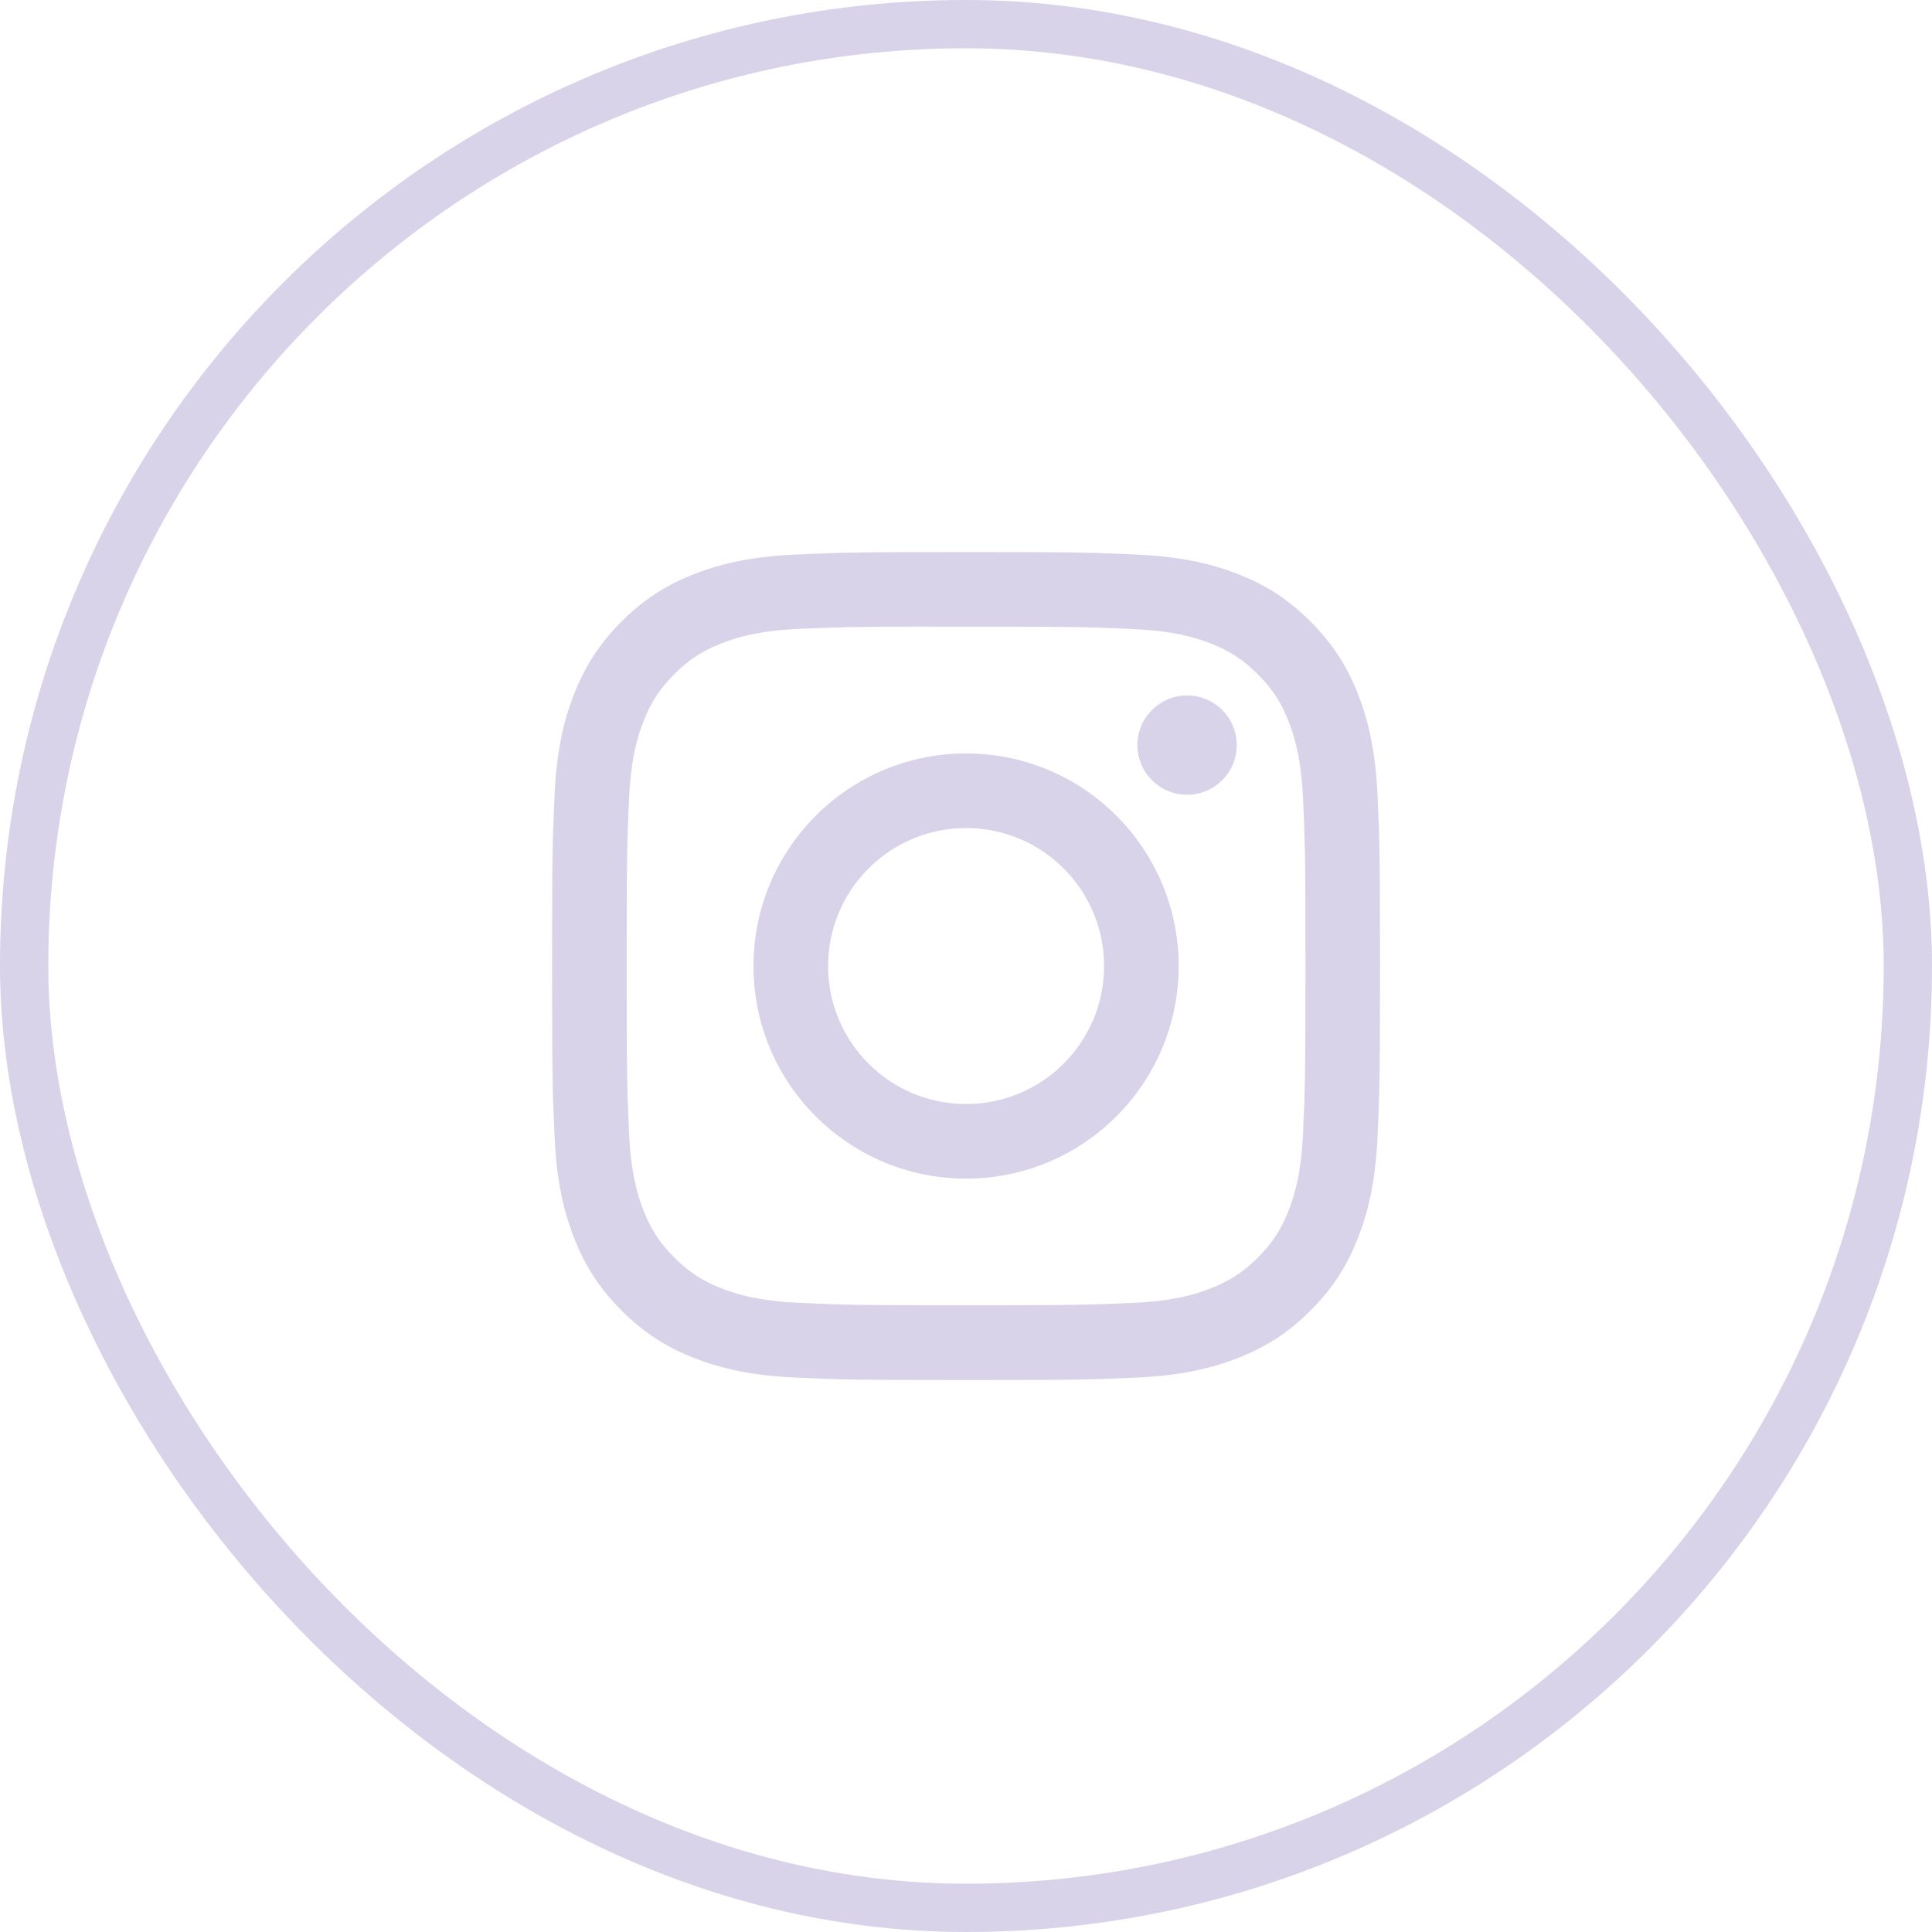 <svg width="40" height="40" viewBox="0 0 40 40" fill="none" xmlns="http://www.w3.org/2000/svg">
<rect x="0.5" y="0.5" width="39" height="39" rx="19.5" stroke="#D8D3E9"/>
<path d="M20.002 11.43C17.674 11.43 17.382 11.44 16.468 11.482C15.555 11.523 14.932 11.668 14.387 11.88C13.823 12.099 13.345 12.392 12.869 12.868C12.392 13.345 12.099 13.823 11.88 14.386C11.667 14.931 11.522 15.555 11.481 16.467C11.44 17.381 11.43 17.673 11.43 20.001C11.43 22.329 11.44 22.62 11.482 23.535C11.523 24.447 11.668 25.07 11.88 25.615C12.099 26.179 12.392 26.657 12.868 27.133C13.345 27.61 13.823 27.904 14.386 28.122C14.931 28.334 15.555 28.479 16.467 28.521C17.381 28.562 17.673 28.573 20.001 28.573C22.329 28.573 22.62 28.562 23.534 28.521C24.447 28.479 25.07 28.334 25.616 28.122C26.179 27.904 26.657 27.61 27.133 27.133C27.61 26.657 27.903 26.179 28.122 25.615C28.333 25.07 28.478 24.447 28.521 23.535C28.562 22.62 28.572 22.329 28.572 20.001C28.572 17.673 28.562 17.381 28.521 16.467C28.478 15.554 28.333 14.931 28.122 14.386C27.903 13.823 27.61 13.345 27.133 12.868C26.656 12.391 26.18 12.098 25.615 11.88C25.069 11.668 24.446 11.523 23.533 11.482C22.619 11.44 22.328 11.43 19.999 11.43H20.002ZM19.233 12.973C19.233 12.974 19.233 12.974 19.234 12.974C19.462 12.974 19.716 12.974 20.002 12.974C22.29 12.974 22.562 12.982 23.465 13.024C24.301 13.062 24.755 13.201 25.057 13.319C25.457 13.474 25.742 13.66 26.042 13.96C26.342 14.26 26.527 14.546 26.683 14.946C26.801 15.247 26.94 15.701 26.978 16.537C27.02 17.44 27.028 17.712 27.028 19.999C27.028 22.287 27.02 22.558 26.978 23.462C26.94 24.297 26.801 24.751 26.683 25.053C26.528 25.453 26.342 25.738 26.042 26.037C25.742 26.337 25.457 26.523 25.057 26.678C24.755 26.796 24.301 26.936 23.465 26.974C22.562 27.015 22.29 27.024 20.002 27.024C17.713 27.024 17.442 27.015 16.538 26.974C15.703 26.935 15.249 26.796 14.947 26.678C14.547 26.523 14.261 26.337 13.961 26.037C13.661 25.737 13.475 25.452 13.319 25.052C13.202 24.75 13.062 24.297 13.024 23.461C12.983 22.557 12.975 22.286 12.975 19.997C12.975 17.708 12.983 17.438 13.024 16.535C13.062 15.699 13.202 15.245 13.319 14.943C13.475 14.543 13.661 14.257 13.961 13.957C14.261 13.657 14.547 13.472 14.947 13.316C15.249 13.198 15.703 13.059 16.538 13.02C17.329 12.985 17.635 12.974 19.232 12.972C19.232 12.972 19.233 12.973 19.233 12.973ZM24.577 14.398C24.009 14.398 23.549 14.858 23.549 15.426C23.549 15.994 24.009 16.454 24.577 16.454C25.145 16.454 25.606 15.994 25.606 15.426C25.606 14.858 25.145 14.398 24.577 14.398ZM20.002 15.599C17.571 15.599 15.6 17.57 15.6 20.001C15.6 22.432 17.571 24.402 20.002 24.402C22.433 24.402 24.403 22.432 24.403 20.001C24.403 17.57 22.433 15.599 20.002 15.599ZM20.002 17.144C21.58 17.144 22.859 18.423 22.859 20.001C22.859 21.579 21.58 22.858 20.002 22.858C18.424 22.858 17.145 21.579 17.145 20.001C17.145 18.423 18.424 17.144 20.002 17.144Z" fill="#D8D3E9"/>
</svg>
